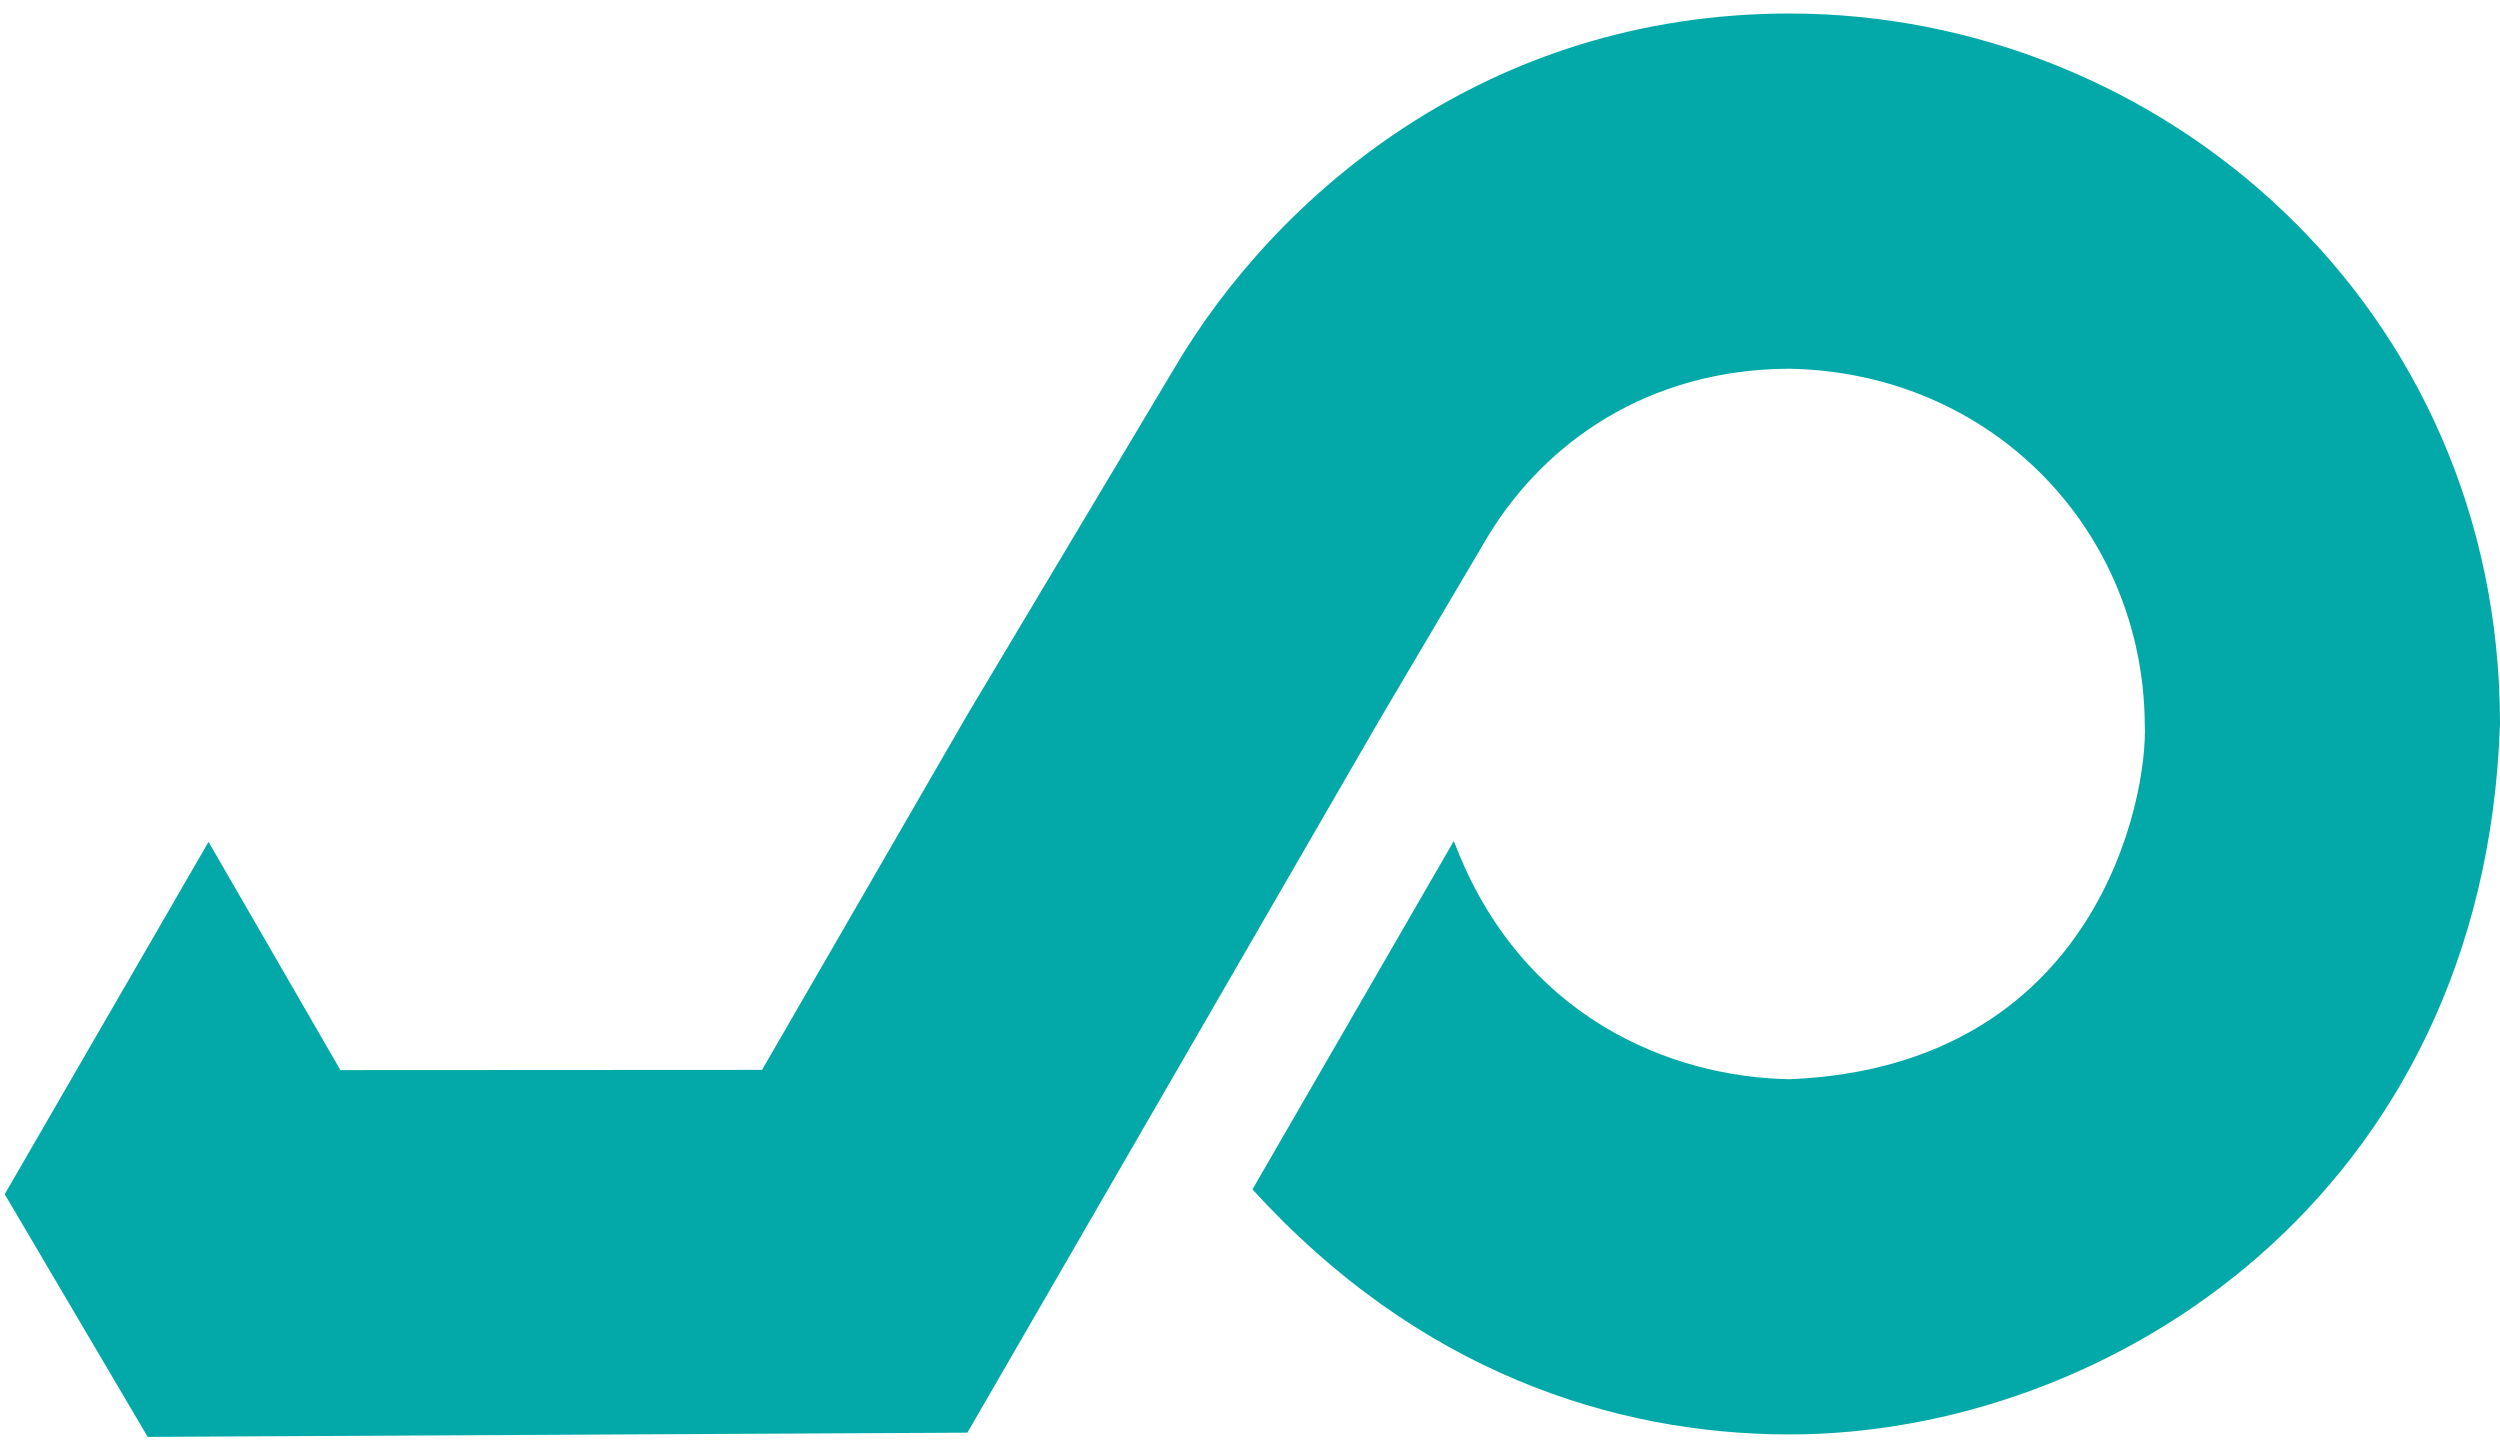 <?xml version="1.0" encoding="UTF-8"?> <svg xmlns="http://www.w3.org/2000/svg" width="175" height="101" viewBox="0 0 175 101" fill="none"> <path fill-rule="evenodd" clip-rule="evenodd" d="M101.769 58.869C106.416 71.225 116.953 75.405 125.267 75.545C146.839 74.659 150.367 55.792 150.134 50.679C150.025 37.142 139.472 26.077 125.267 25.812C115.321 25.843 108.156 31.019 104.225 37.422L96.469 50.554L67.717 100.287L10.338 100.582L0.33 83.595L14.597 58.931L23.829 74.908L53.342 74.892L67.717 50.026L82.171 25.828C89.274 13.721 104.022 0.946 125.267 0.946C151.237 0.946 175 21.383 175 50.679C173.881 83.751 147.616 100.411 125.267 100.411C112.974 100.411 99.251 95.998 87.673 83.254L101.769 58.869Z" fill="#03A9A9"></path> </svg> 